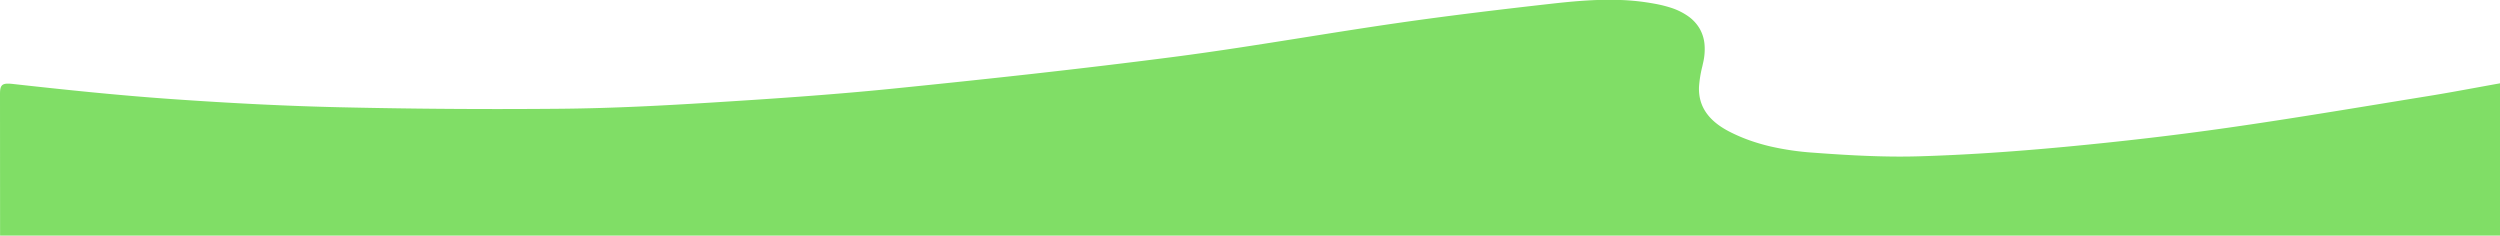 <svg xmlns="http://www.w3.org/2000/svg" width="1920.546" height="181" viewBox="0 0 1920.546 181">
  <path id="Intersection_1" data-name="Intersection 1" d="M68.093,181.5c-.016-36.126-.035-72.468-.057-108.465,0-2.878.19-5.078,1.131-6.454.877-1.281,2.371-1.828,5-1.828a33.806,33.806,0,0,1,3.647.241c38.512,4.276,79.818,8.632,120.938,11.53,47.875,3.373,90.345,5.453,129.835,6.359,39.844.916,80.594,1.382,121.117,1.382,16.284,0,32.835-.076,49.193-.223,40.477-.365,80.391-2.554,114.1-4.647,42.682-2.65,92.307-5.89,141.109-10.815,39.8-4.017,74.977-7.739,107.543-11.381,38.424-4.3,73.538-8.51,107.35-12.882,33.772-4.367,67.964-9.813,101.031-15.08,23.422-3.731,47.641-7.589,71.529-11.034,41.69-6.016,83.024-10.856,117.959-14.8C1270.83,2.131,1282.848.928,1295.135.5h17.913a176.637,176.637,0,0,1,26.108,2.866,95.2,95.2,0,0,1,12.88,3.2,49.152,49.152,0,0,1,13.2,6.637,30.507,30.507,0,0,1,8.47,9.238,29.439,29.439,0,0,1,3.742,11.774,45.284,45.284,0,0,1-.984,14.248c-.215.993-.441,2-.661,2.984l-.021.092a88.7,88.7,0,0,0-2.537,15.647c-.584,14.848,7.124,26.15,23.566,34.551a128.116,128.116,0,0,0,15.313,6.58A150.215,150.215,0,0,0,1428,112.965a211.092,211.092,0,0,0,32.816,4.809c19.966,1.49,43.517,3.013,66.808,3.013,5.038,0,10.011-.071,14.779-.211,33.884-1,70.573-3.377,112.164-7.282,42.933-4.03,84.617-8.906,123.895-14.5,39.757-5.656,80.046-12.25,119.009-18.626h.006l.265-.044c11.753-1.923,23.907-3.912,35.861-5.845,12.268-1.985,24.317-4.187,37.075-6.519l.018,0c5.785-1.058,11.767-2.151,17.884-3.243V181.5Z" transform="translate(-68.035 -0.5)" fill="#80de66"/>
</svg>
